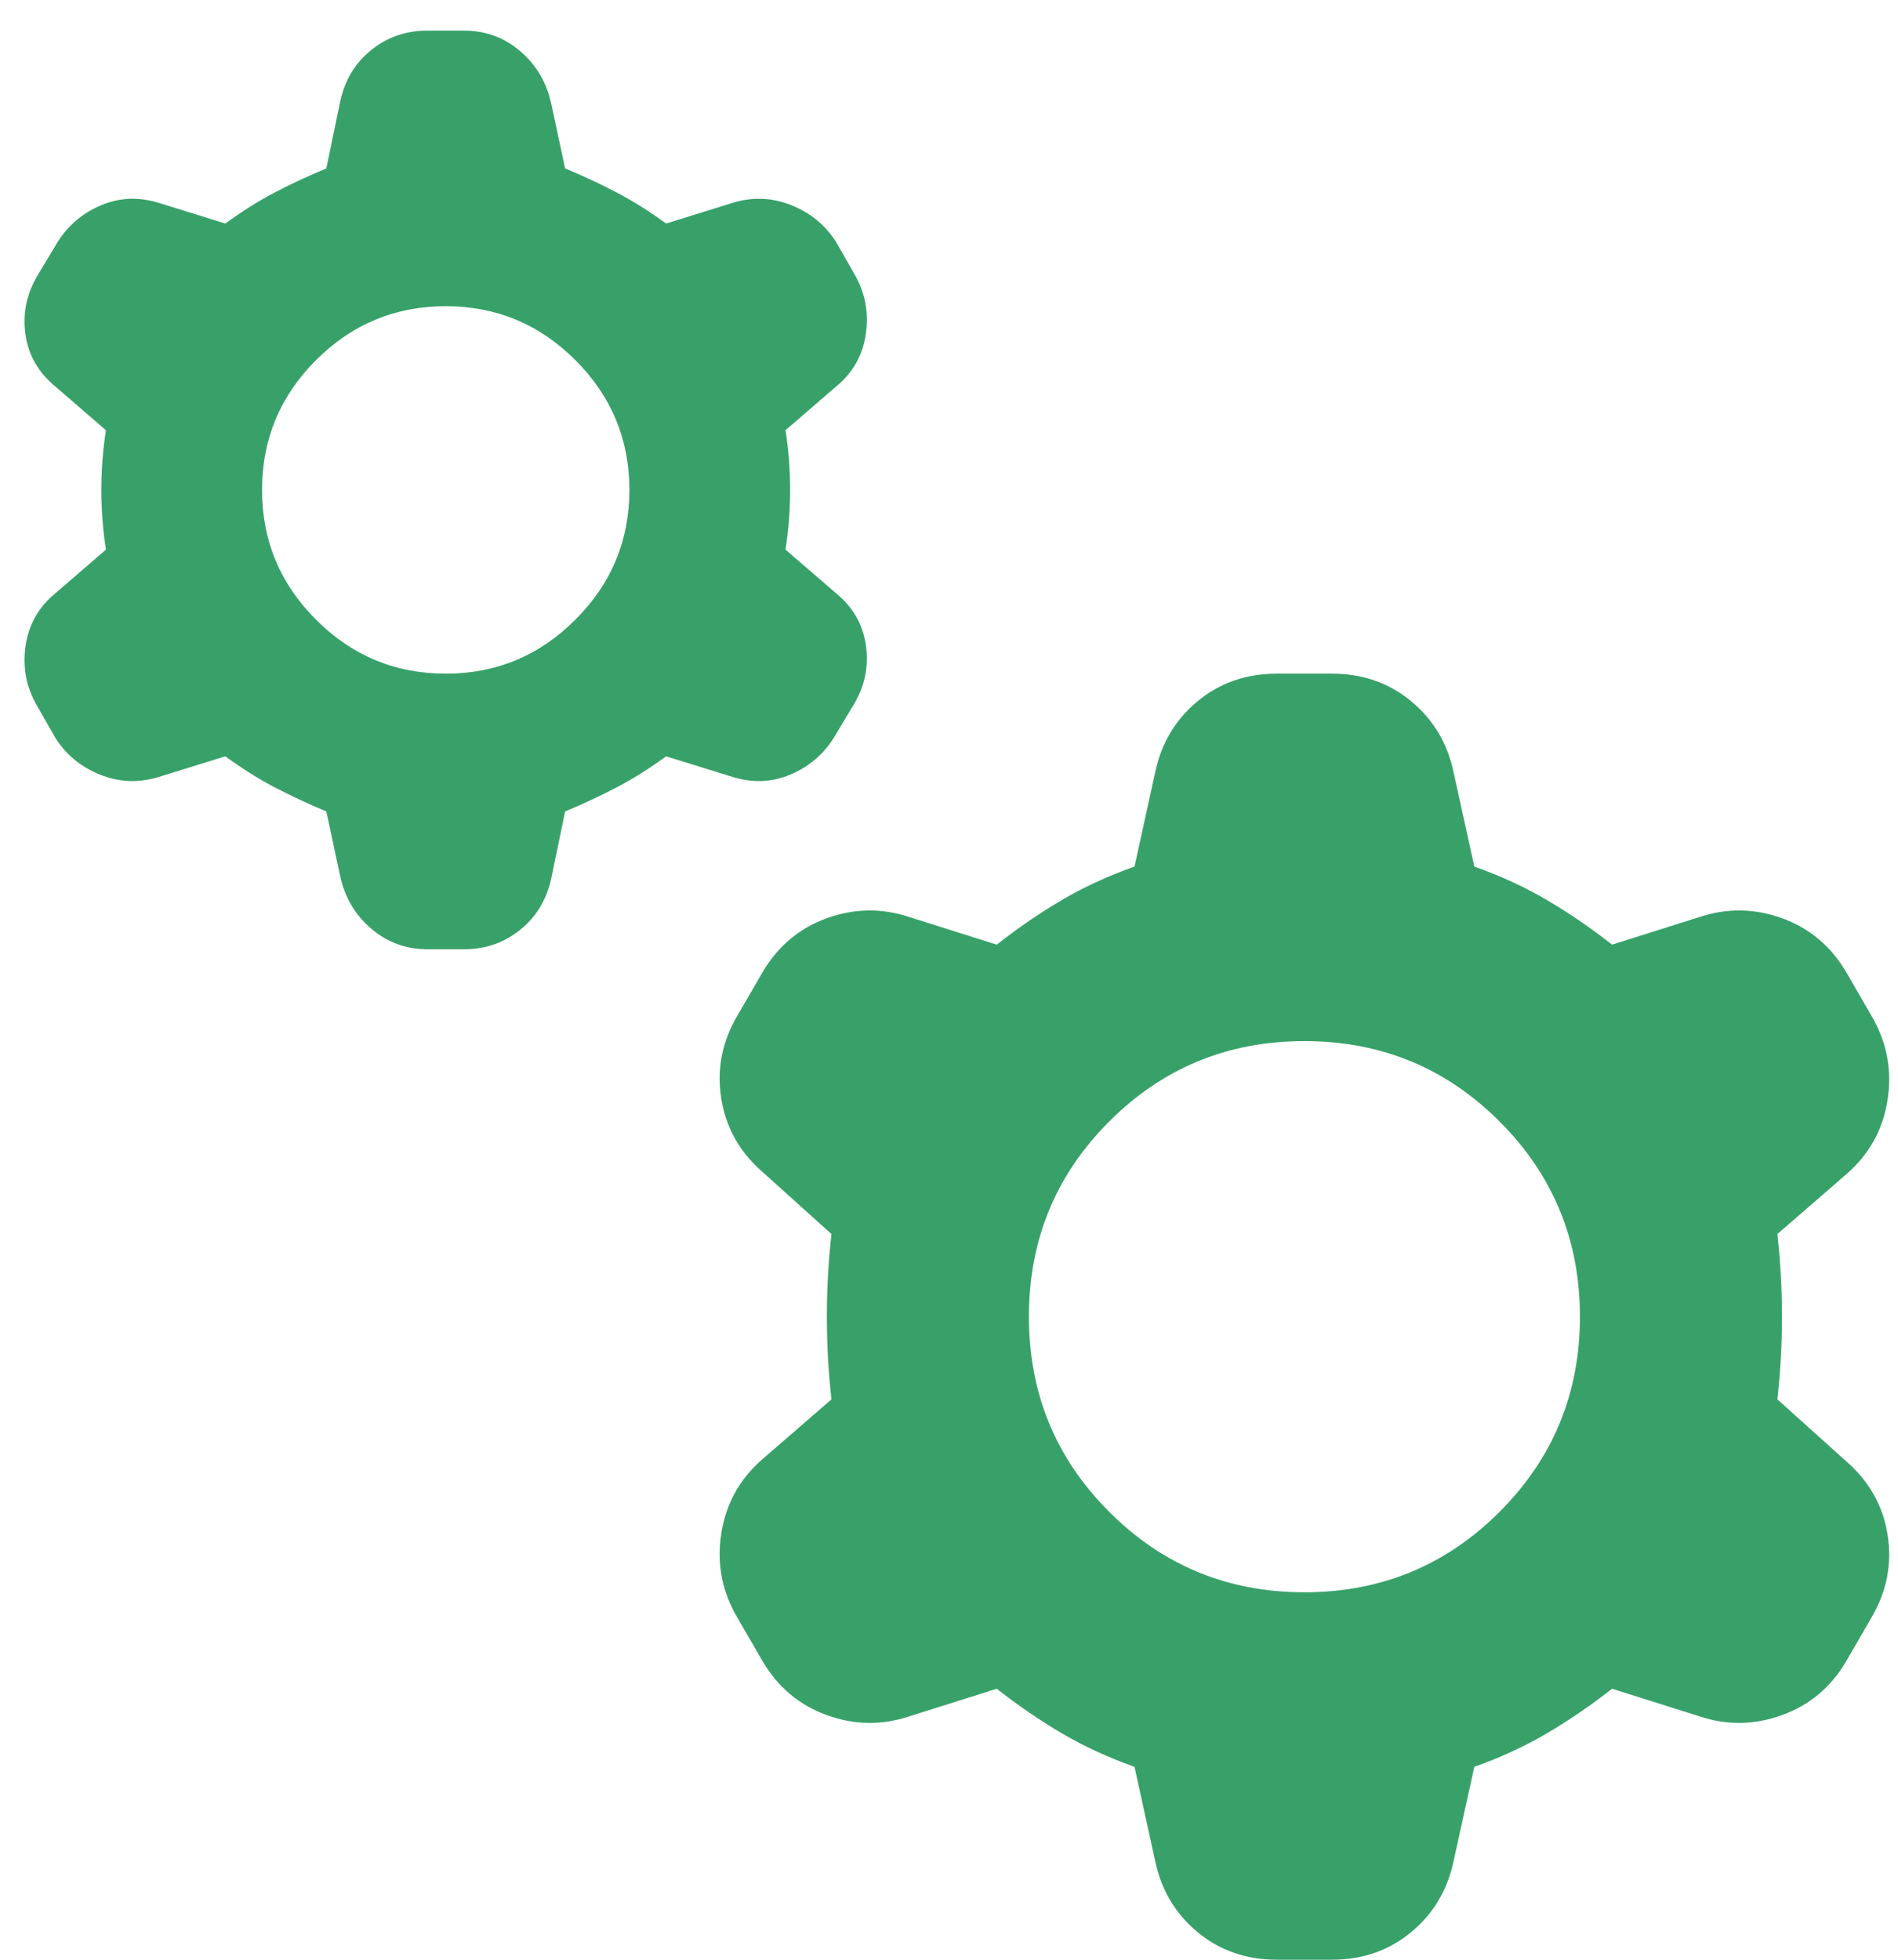 <svg width="31" height="32" viewBox="0 0 31 32" fill="none" xmlns="http://www.w3.org/2000/svg">
<path d="M5.33 13.25C5.03 13.125 4.748 12.993 4.486 12.856C4.223 12.719 3.955 12.55 3.68 12.35L2.592 12.687C2.267 12.787 1.948 12.775 1.636 12.65C1.323 12.525 1.08 12.325 0.905 12.05L0.605 11.525C0.43 11.225 0.367 10.9 0.417 10.55C0.467 10.2 0.63 9.912 0.905 9.687L1.73 8.975C1.68 8.65 1.655 8.325 1.655 8C1.655 7.675 1.68 7.35 1.73 7.025L0.905 6.312C0.63 6.087 0.467 5.806 0.417 5.469C0.367 5.131 0.43 4.812 0.605 4.512L0.942 3.95C1.117 3.675 1.355 3.475 1.655 3.35C1.955 3.225 2.267 3.212 2.592 3.312L3.68 3.65C3.955 3.45 4.223 3.281 4.486 3.144C4.748 3.006 5.03 2.875 5.33 2.75L5.555 1.662C5.63 1.312 5.798 1.031 6.061 0.819C6.323 0.606 6.63 0.5 6.98 0.5H7.58C7.93 0.5 8.236 0.612 8.498 0.837C8.761 1.062 8.93 1.35 9.005 1.7L9.23 2.75C9.53 2.875 9.811 3.006 10.073 3.144C10.336 3.281 10.605 3.45 10.88 3.65L11.967 3.312C12.292 3.212 12.611 3.225 12.923 3.35C13.236 3.475 13.48 3.675 13.655 3.95L13.955 4.475C14.13 4.775 14.192 5.1 14.142 5.45C14.092 5.8 13.93 6.087 13.655 6.312L12.83 7.025C12.88 7.35 12.905 7.675 12.905 8C12.905 8.325 12.88 8.65 12.83 8.975L13.655 9.687C13.93 9.912 14.092 10.194 14.142 10.531C14.192 10.868 14.13 11.187 13.955 11.487L13.617 12.05C13.442 12.325 13.205 12.525 12.905 12.65C12.605 12.775 12.292 12.787 11.967 12.687L10.88 12.35C10.605 12.55 10.336 12.719 10.073 12.856C9.811 12.993 9.53 13.125 9.23 13.25L9.005 14.337C8.93 14.687 8.761 14.969 8.498 15.181C8.236 15.393 7.93 15.5 7.58 15.5H6.98C6.63 15.5 6.323 15.387 6.061 15.162C5.798 14.937 5.63 14.65 5.555 14.3L5.33 13.25ZM7.28 11C8.105 11 8.811 10.706 9.398 10.118C9.986 9.531 10.28 8.825 10.28 8C10.28 7.175 9.986 6.469 9.398 5.881C8.811 5.294 8.105 5 7.28 5C6.455 5 5.748 5.294 5.161 5.881C4.573 6.469 4.28 7.175 4.28 8C4.28 8.825 4.573 9.531 5.161 10.118C5.748 10.706 6.455 11 7.28 11ZM18.53 28.85C18.105 28.7 17.711 28.518 17.348 28.306C16.986 28.093 16.63 27.85 16.28 27.575L14.855 28.025C14.405 28.175 13.955 28.169 13.505 28.006C13.055 27.843 12.705 27.55 12.455 27.125L12.042 26.412C11.792 25.987 11.705 25.531 11.78 25.044C11.855 24.556 12.08 24.15 12.455 23.825L13.58 22.85C13.53 22.4 13.505 21.95 13.505 21.5C13.505 21.05 13.53 20.6 13.58 20.15L12.455 19.137C12.08 18.812 11.855 18.412 11.78 17.937C11.705 17.462 11.792 17.012 12.042 16.587L12.455 15.875C12.705 15.45 13.055 15.156 13.505 14.993C13.955 14.831 14.405 14.825 14.855 14.975L16.28 15.425C16.63 15.15 16.986 14.906 17.348 14.694C17.711 14.481 18.105 14.3 18.53 14.15L18.867 12.612C18.967 12.137 19.198 11.75 19.561 11.45C19.923 11.15 20.355 11 20.855 11H21.755C22.255 11 22.686 11.15 23.048 11.45C23.411 11.75 23.642 12.137 23.742 12.612L24.08 14.15C24.505 14.3 24.898 14.481 25.261 14.694C25.623 14.906 25.98 15.15 26.33 15.425L27.755 14.975C28.205 14.825 28.655 14.831 29.105 14.993C29.555 15.156 29.905 15.45 30.155 15.875L30.567 16.587C30.817 17.012 30.905 17.468 30.83 17.956C30.755 18.444 30.53 18.85 30.155 19.175L29.03 20.15C29.08 20.6 29.105 21.05 29.105 21.5C29.105 21.95 29.08 22.4 29.03 22.85L30.155 23.862C30.53 24.187 30.755 24.587 30.83 25.062C30.905 25.537 30.817 25.987 30.567 26.412L30.155 27.125C29.905 27.55 29.555 27.843 29.105 28.006C28.655 28.169 28.205 28.175 27.755 28.025L26.33 27.575C25.98 27.85 25.623 28.093 25.261 28.306C24.898 28.518 24.505 28.7 24.08 28.85L23.742 30.387C23.642 30.862 23.411 31.25 23.048 31.55C22.686 31.85 22.255 32 21.755 32H20.855C20.355 32 19.923 31.85 19.561 31.55C19.198 31.25 18.967 30.862 18.867 30.387L18.53 28.85ZM21.305 26C22.555 26 23.617 25.562 24.492 24.687C25.367 23.812 25.805 22.75 25.805 21.5C25.805 20.25 25.367 19.187 24.492 18.312C23.617 17.437 22.555 17 21.305 17C20.055 17 18.992 17.437 18.117 18.312C17.242 19.187 16.805 20.25 16.805 21.5C16.805 22.75 17.242 23.812 18.117 24.687C18.992 25.562 20.055 26 21.305 26Z" fill="#38A169"/>
</svg>
